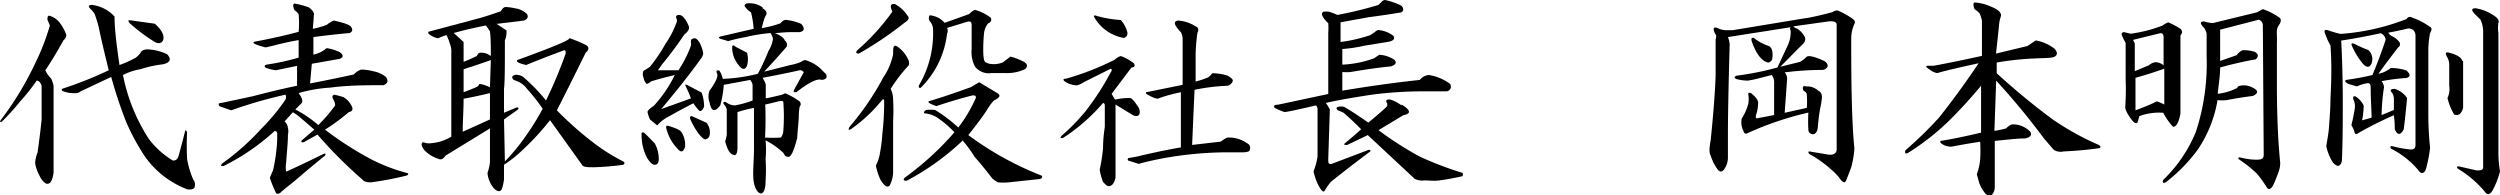 <svg xmlns="http://www.w3.org/2000/svg" viewBox="0 0 142.31 11.12"><g id="レイヤー_2" data-name="レイヤー 2"><g id="レイヤー_1-2" data-name="レイヤー 1"><path d="M3.38,1.27a2.48,2.48,0,0,1,.37.65c.06.13,0,.25-.14.38C3.33,2.8,3,3.38,2.58,4a1.52,1.52,0,0,0,.33.47,1.71,1.71,0,0,1,.14.42V9.84c-.07.47-.21.68-.43.61A1,1,0,0,1,2.25,10,2.12,2.12,0,0,1,2,9.28a2,2,0,0,1,.14-.61c.09-.65.17-1.28.23-1.87,0-.32,0-.64,0-1V4.88c-.07-.19-.16-.29-.28-.29a11.57,11.57,0,0,1-.94,1.18A13,13,0,0,1,.09,6.94C0,6.94,0,6.92,0,6.89A17.81,17.81,0,0,0,2,3.61a13,13,0,0,0,.84-2.16l-.14-.33c0-.12,0-.2.09-.23A1.13,1.13,0,0,1,3.38,1.27ZM6.52.94c0,.72.12,1.64.28,2.76a5.7,5.7,0,0,0,.93-.42,1.19,1.19,0,0,0,.33-.37.56.56,0,0,1,.33-.1,2.88,2.88,0,0,1,1.13.28c.25.29.17.47-.24.57A6.25,6.25,0,0,0,8,3.94a3.36,3.36,0,0,0-1,.33A10.31,10.31,0,0,0,8.48,7.92,4.92,4.92,0,0,0,9.84,9.14c.16,0,.27-.06.33-.28s.22-.8.38-1.45l0,0,.1.09a15.32,15.32,0,0,0,0,1.55A5.11,5.11,0,0,0,11,10.22a.44.44,0,0,1,.09.37c0,.16-.17.22-.42.19A5.2,5.2,0,0,1,8.25,8.91a12.43,12.43,0,0,1-1.08-2,25.79,25.79,0,0,1-.84-2.53L4.59,5.2a.48.48,0,0,1-.37.1,1.54,1.54,0,0,1-.7-.14c0-.07,0-.1,0-.1A21.76,21.76,0,0,0,6.19,4Q5.77,2.3,5.62,1.55A7.16,7.16,0,0,0,5.39.8,1.12,1.12,0,0,0,5.16.52Q4.92.28,5.25.28A2.1,2.1,0,0,1,6.52.94ZM9.28,2.3c-.12.22-.33.2-.61,0a9.82,9.82,0,0,1-1.31-1c-.09-.13-.06-.17.09-.14l1.36.19C9.22,1.7,9.38,2.05,9.28,2.3Z"/><path d="M17.58.42c.25.19.34.35.28.47,0,.31-.05.56-.05.75a4.47,4.47,0,0,0,.8-.23A1.37,1.37,0,0,1,19,1.17c.6.13.93.25,1,.38s.09.23-.09.33c-.69.06-1.38.14-2.07.23l0,1a1.63,1.63,0,0,0,.75-.37,2.47,2.47,0,0,1,.75.23c.21.16.23.28,0,.38l-1.59.28-.1,1.12c.79-.15,1.61-.32,2.49-.51a1,1,0,0,1,.42-.28,2.87,2.87,0,0,1,.66.09,1.65,1.65,0,0,1,.75.33c.15.22.11.37-.14.47-1,0-2,0-3.05.14A7.84,7.84,0,0,0,17,5.3c.18.25.25.43.18.56l-.37.37a6.75,6.75,0,0,1,1.31.89A9.2,9.2,0,0,0,19.08,6a.71.71,0,0,0-.1-.33c-.09-.15-.07-.25.05-.28a4.56,4.56,0,0,1,.52.14A1.18,1.18,0,0,1,20,6c.12.22.07.34-.14.38a11.73,11.73,0,0,1-1.36,1,18.9,18.9,0,0,0,2.71,1.73,10.34,10.34,0,0,0,2,.75c.07.06,0,.11-.09.14a18.86,18.86,0,0,1-2,.38c-.25,0-.41-.05-.47-.14a26.07,26.07,0,0,1-2.58-2.58l-.75.42c-.15.06-.2,0-.14-.09l.71-.61c-.29-.25-.52-.46-.71-.61a2.74,2.74,0,0,0-.51-.38l-.47.52a.56.56,0,0,1,.19.37.8.8,0,0,1,0,.38c0,.53-.07,1.06-.1,1.59a1.44,1.44,0,0,0,0,.52c.72-.32,1.42-.66,2.11-1,.13-.07.16,0,.1.09-.66.53-1.22,1-1.69,1.41-.31.25-.58.46-.8.65a.26.26,0,0,1-.28.1,6.65,6.65,0,0,1-.37-.9q.09-.22.18-.42a8.73,8.73,0,0,0,.19-1.12,6.57,6.57,0,0,0,.05-.94c0-.09,0-.16-.14-.19a12.48,12.48,0,0,1-2.91,2c-.16,0-.19,0-.09-.14a13.82,13.82,0,0,0,2.25-2,11.39,11.39,0,0,0,1.36-1.64.32.32,0,0,0,0-.28,26,26,0,0,0-3.09.89l-.66-.23c-.09-.13-.06-.19.1-.19l1.78-.38c.81-.21,1.65-.42,2.53-.6V3.75L15.7,4a2.54,2.54,0,0,1-.56-.14c-.12-.09-.09-.16.09-.19A13.21,13.21,0,0,0,17,3.28v-1c-.5.09-1,.2-1.45.32l-.43.1c-.62-.16-.82-.27-.61-.33.85-.16,1.68-.34,2.49-.56a5.38,5.38,0,0,0,0-1,.76.76,0,0,0-.24-.23c-.09-.22-.09-.34,0-.38A5,5,0,0,1,17.58.42Z"/><path d="M29.3.47A1.22,1.22,0,0,1,30,.8c.1.18,0,.31-.18.37l-1.55.19.56.37a1.25,1.25,0,0,1-.09.57c0,1.43,0,2.36-.05,2.76V6.42l.66-.28c.15-.06.2,0,.14.09l-.8.57.05,2.39A11.29,11.29,0,0,0,30,7.64a13.87,13.87,0,0,0,.89-1.45A10,10,0,0,0,30,5.06a1.25,1.25,0,0,0-.52-.42l-.23-.09a.2.2,0,0,1-.09-.19.3.3,0,0,1,.32-.09.56.56,0,0,1,.38.18,9.81,9.81,0,0,1,1.22,1.27A25.71,25.71,0,0,0,32.2,3.05c0-.13,0-.19-.09-.19q-1.26.47-2.16.84c-.4-.09-.58-.18-.51-.28,2.15-.78,3.14-1.2,2.95-1.26a8.65,8.65,0,0,1,1,.42c.15.12.14.26-.05.42-.66,1.34-1.21,2.44-1.64,3.28a19,19,0,0,0,2,1.78,10.6,10.6,0,0,0,1.78,1.13c.09.06.09.12,0,.19a15.9,15.9,0,0,1-1.64.14c-.41,0-.64,0-.71-.14L31.31,6.84a14.79,14.79,0,0,1-1.5,1.64,7.54,7.54,0,0,1-1.12.9v.84a3,3,0,0,1-.1.47q-.09.33-.42.09a1.55,1.55,0,0,1-.42-.94,2.51,2.51,0,0,0,.14-.61V7.31L25.36,8.86c-.13.19-.25.25-.38.19a1.93,1.93,0,0,1-.75-.43A.79.79,0,0,1,24,8.25c0-.12.05-.17.14-.14a.67.67,0,0,0,.28.05,2.66,2.66,0,0,0,1.27-.38V3a1.19,1.19,0,0,0-.1-.56A1.82,1.82,0,0,0,25.41,2a3.35,3.35,0,0,0-.47.18,1.1,1.1,0,0,1-.56-.28s0-.06,0-.09l3-.8c.41-.12.78-.25,1.13-.37.09-.16.18-.24.28-.24A2.59,2.59,0,0,1,29.3.47ZM25.83,1.88l.56.51V3.52q.38-.15.75-.33c.06-.13.13-.19.19-.19a.9.9,0,0,1,.61.19c0-.57,0-1-.05-1.41l-.23-.33C27,1.58,26.39,1.72,25.83,1.88ZM27.89,6.8V5.3c-.5.12-1,.23-1.5.32,0,.63-.05,1.26-.05,1.88Zm.05-3.38c-.53.19-1.05.36-1.55.52V5.25c.25-.09.49-.19.7-.28s.14-.19.24-.19a2.06,2.06,0,0,1,.56.19Z"/><path d="M37.27,8.16a1.84,1.84,0,0,1,.23.89c0,.22-.08.33-.23.33S37,9.23,36.84,9a2.84,2.84,0,0,1-.32-1.36c0-.09,0-.12.14-.09C36.91,7.78,37.11,8,37.27,8.16Zm1.92-6.71c.09.16,0,.33-.24.52a20,20,0,0,1-1.26,1.69L37.45,4h1.17a6.54,6.54,0,0,0,.71-1.4.45.45,0,0,0,0-.19c0-.12,0-.2.19-.23s.42.37.51.84a.56.56,0,0,1-.14.33c-.53.75-1.28,1.7-2.25,2.86l1.69-.61c-.09-.25-.19-.47-.28-.66s0-.12.09-.09l.8.42a2.36,2.36,0,0,1,.14.8c-.09.22-.19.29-.28.23a3.08,3.08,0,0,1-.33-.42c-.44.22-.9.47-1.4.75a2.17,2.17,0,0,0-.66.51L37,6.8a1.88,1.88,0,0,1-.14-.42c0-.1.16-.22.38-.38a7.31,7.31,0,0,0,1.17-1.73c-.5.12-1,.25-1.36.37a.57.57,0,0,1-.24.14.71.71,0,0,1-.18-.37.47.47,0,0,1,0-.38A3.43,3.43,0,0,0,37,3.8a9.19,9.19,0,0,0,.89-1.32,5.13,5.13,0,0,0,.61-1.17A.29.29,0,0,0,38.48,1c0-.12.08-.17.24-.14S39.06,1.14,39.19,1.45Zm-.38,6.1a1.36,1.36,0,0,1,.19.79c-.09.32-.23.36-.42.14a2.54,2.54,0,0,1-.66-1.21c0-.1,0-.13.14-.1C38.5,7.3,38.75,7.42,38.81,7.55Zm1.6,0c0,.22-.08.34-.24.38s-.58-.46-.89-1.18c0-.09,0-.14.1-.14l.84.38A.88.88,0,0,1,40.41,7.5Zm3-7.08c.21.13.28.27.18.42s-.17.49-.23.71a5.84,5.84,0,0,0,1.08-.28.41.41,0,0,1,.28-.19,3,3,0,0,1,.89.23c.22.25.19.41-.09.47H45c-.37,0-.67.05-.89.05.35.15.53.3.56.42a.3.3,0,0,1,.1.37c-.41.47-.83.94-1.27,1.41L45,3.7a3.09,3.09,0,0,0,.61-.18.4.4,0,0,1,.23-.1,2.18,2.18,0,0,1,.85.47l.33.33q.13.29-.24.33c-.25-.1-.73.14-1.45.7-.16,0-.19,0-.1-.19l.52-.94A.22.22,0,0,0,45.52,4c-.72.16-1.43.3-2.11.43a2,2,0,0,1,.18.37v.8c.32-.06.6-.13.85-.19s.22-.12.28-.09a3.84,3.84,0,0,1,.75.42.21.21,0,0,1,.05.33,3.42,3.42,0,0,0-.05.51c0,.32-.06.74-.09,1.27-.19.75-.36,1.11-.52,1.08s-.16-.05-.28-.24a4.37,4.37,0,0,0-1-.7,6.13,6.13,0,0,1,0,1.08,9,9,0,0,1,0,1.22c0,.37-.06.61-.19.7s-.37-.09-.47-.56,0-1.19,0-2V6.14a8.65,8.65,0,0,0-.94.24c0,.78,0,1.45,0,2,0,.38-.09.52-.28.42s-.3-.31-.42-.75a3.37,3.37,0,0,0,.09-.37V6.23a.63.63,0,0,0-.19-.32c0-.1,0-.13.14-.1a.87.87,0,0,0,.52.19,5.64,5.64,0,0,0,1-.28V4.83a.57.57,0,0,0-.14-.28l-1.5.28A5.7,5.7,0,0,1,41,6c-.31.41-.52.35-.61-.18a.92.92,0,0,1,0-.66c.37-.5.51-.84.42-1s.08-.17.14-.14a1.24,1.24,0,0,1,.19.47,9.71,9.71,0,0,0,2-.29,12.27,12.27,0,0,0,.61-1.31A1.65,1.65,0,0,0,44,2.2a1,1,0,0,0-.14-.32,9.67,9.67,0,0,0-1.41.23,9.24,9.24,0,0,0-1,.23l-.47-.14c-.09-.06-.06-.11.1-.14l1.82-.42A5.07,5.07,0,0,0,42.75.7a1,1,0,0,1-.37-.37.17.17,0,0,1,.18-.14A1.27,1.27,0,0,1,43.41.42ZM42.52,3a1.3,1.3,0,0,1,0,.75q-.18.38-.51-.09a1.52,1.52,0,0,1-.33-1c0-.09.09-.11.19,0Zm1,4.83a7.88,7.88,0,0,0,.93,0,.68.68,0,0,0,.14-.38,10.83,10.83,0,0,0,0-1.64c0-.06-.1-.08-.23-.05s-.51.13-.8.19C43.59,6.63,43.58,7.23,43.55,7.83Z"/><path d="M51.56,3.14c.19.28.24.49.14.61a8.76,8.76,0,0,0-1,1.31,1.4,1.4,0,0,1,.14.61,11.24,11.24,0,0,1,0,1.22V9.66a1.76,1.76,0,0,1-.19.89c-.12.15-.29.06-.51-.28a3.18,3.18,0,0,1-.28-.85,2.38,2.38,0,0,0,.23-.7,9.39,9.39,0,0,0,.14-1.13,15.49,15.49,0,0,0,.1-1.82c0-.1,0-.13-.1-.1a8.7,8.7,0,0,1-1.73,1.64c-.19.13-.24.1-.14-.09a15.53,15.53,0,0,0,1.92-2.81,3.61,3.61,0,0,0,.56-1.32c0-.37,0-.53.19-.47A1.74,1.74,0,0,1,51.56,3.14Zm.1-2.25c.12.13.07.25-.14.38a20.05,20.05,0,0,1-2.63,1.78c-.16,0-.19-.07-.09-.19a12.46,12.46,0,0,0,2-2.2c-.16-.32-.11-.46.14-.43A2,2,0,0,1,51.66.89ZM56.77,5.3c.21.12.15.26-.19.42a2.74,2.74,0,0,0-.38.51c-.22.35-.58.83-1.08,1.46A18,18,0,0,0,59.3,10c.06.1,0,.16-.1.19l-1.78.19a3.32,3.32,0,0,1-.61,0,1.5,1.5,0,0,1-.33-.23c-.34-.44-.67-.85-1-1.22A7.15,7.15,0,0,0,54.8,8a14.33,14.33,0,0,1-3.19,2.29c-.19,0-.22-.06-.09-.19a16.65,16.65,0,0,0,2.81-2.57,5.79,5.79,0,0,0-1-.85,1.61,1.61,0,0,0-.71-.23c-.06-.06,0-.13.1-.19a2.17,2.17,0,0,1,.51,0,8.37,8.37,0,0,1,1.32,1,8.24,8.24,0,0,0,1-1.69c0-.1,0-.14-.19-.14-.72.18-1.4.39-2.06.61-.37-.13-.52-.22-.42-.28.65-.19,1.45-.46,2.39-.8l.47-.28C56,4.84,56.36,5.05,56.77,5.3ZM56.39,1c.09.16,0,.27-.14.33a1.06,1.06,0,0,0-.23.52,9,9,0,0,0-.05,1c0,.44.05.67.14.7s.17.1.42.1a1.34,1.34,0,0,0,.56-.1l.43-.33a3.86,3.86,0,0,1,.75.29c.21.12.25.26.09.42a2.38,2.38,0,0,1-1.13.23h-.79a1,1,0,0,1-.94-.37,1.8,1.8,0,0,1-.19-1V1.5c0-.19,0-.28-.19-.28l-1.21.37a.38.38,0,0,1,0,.33A5.17,5.17,0,0,1,52.41,5c-.1,0-.13,0-.1-.14a5.83,5.83,0,0,0,.8-3.24.7.7,0,0,0-.19-.42.32.32,0,0,1,0-.33,1.26,1.26,0,0,1,.85.43L55.17.8A1,1,0,0,1,55.5.56,2.83,2.83,0,0,1,56.39,1Z"/><path d="M63.8,3.19a2.64,2.64,0,0,1,.75.42c.09.16,0,.23-.14.23l-1.13,1.5.19.33a3.61,3.61,0,0,1,.84-.09q.15,0,.42.42a.59.59,0,0,1,.15.38c0,.21-.16.28-.38.18l-1-.61v4.17c-.07.29-.18.44-.33.47s-.22-.07-.38-.23a3.13,3.13,0,0,1-.19-.7,10.29,10.29,0,0,0,.19-1.22c0-.56.07-1,.1-1.22V6.05c0-.1,0-.16-.1-.19a10.49,10.49,0,0,1-2.29,2c-.16,0-.18,0-.05-.15a11.23,11.23,0,0,0,1.36-1.4,15.27,15.27,0,0,0,1.4-2.16c.1-.15.1-.23,0-.23l-1.5.75a1.27,1.27,0,0,1-.42.19,1.31,1.31,0,0,1-.7-.24c-.09-.09-.06-.14.09-.14a15.37,15.37,0,0,0,2.77-1.08A.86.86,0,0,1,63.8,3.19Zm.37-1.36a.27.27,0,0,1-.19.33A2.41,2.41,0,0,1,62.3,1c-.07-.12,0-.15.14-.09a6.79,6.79,0,0,0,1.36.23A1.66,1.66,0,0,1,64.17,1.83Zm3.89-.33c.16.06.19.19.1.38a10.7,10.7,0,0,0-.1,1.21l0,1.55a4.78,4.78,0,0,0,.7-.23A.75.75,0,0,0,69,4.17a2.86,2.86,0,0,1,.89.14c.16.1.25.17.28.24s-.06.26-.28.33A11.77,11.77,0,0,0,68,5.11c-.07,1.47-.11,2.51-.14,3.14l1.64-.19a1.38,1.38,0,0,1,.37-.23A1.8,1.8,0,0,1,71,8.16a.28.28,0,0,1,.14.37c0,.09-.16.14-.38.14h-.84A20.78,20.78,0,0,0,66,9.05c-.59.12-1,.22-1.17.28l-.61-.19c-.06-.06,0-.11,0-.14l.51-.09c.91-.22,1.74-.39,2.49-.52l0-3.14A9.07,9.07,0,0,0,66,5.58q-.14.13-.75-.24a.06.06,0,0,1,0-.09l2.07-.42V2.2a.86.86,0,0,0-.1-.37c-.4-.41-.45-.63-.14-.66A2.15,2.15,0,0,1,68.06,1.5Z"/><path d="M79.78.33c.13.15.13.28,0,.37-.56.1-1.19.19-1.87.28l-1.6.29,0,1.12A8.58,8.58,0,0,0,78,2l.28-.19a.32.32,0,0,1,.19-.1,1.66,1.66,0,0,1,.85.33q.14.24-.24.33l-1.41.23a8.18,8.18,0,0,1-1.26.19l0,.89a6,6,0,0,0,1.83-.37,2,2,0,0,1,.28-.19,1.7,1.7,0,0,1,.85.28c.15.16.09.28-.19.38-.66.06-1.42.17-2.3.32a3.06,3.06,0,0,1-.47,0V5.16c1.5-.25,3-.46,4.41-.61a.75.75,0,0,1,.51-.28,2.69,2.69,0,0,1,1.22.51c.1.22,0,.36-.18.42H81.09a22.27,22.27,0,0,0-3,.19c-1.06.16-1.93.31-2.62.47a2.49,2.49,0,0,1,.23.37l-.09,2.82c0,.22,0,.31.19.28l2.11-.8q.14,0,.09.09c-.72.54-1.47,1.11-2.25,1.74a4.48,4.48,0,0,0-.33.47c-.06.15-.19.06-.37-.28a3.34,3.34,0,0,1-.28-.8A3.46,3.46,0,0,0,75,8.91c0-.41,0-1.32,0-2.72A.34.34,0,0,0,74.91,6c-.94.22-1.53.35-1.79.38a3.77,3.77,0,0,1-.56-.24c-.09-.12,0-.18.19-.18l2.86-.61,0-3.47a4,4,0,0,0,0-.56A1.55,1.55,0,0,1,75.33,1c-.1-.15-.11-.26,0-.33a1.11,1.11,0,0,1,.33,0,3.91,3.91,0,0,1,.47.18A21.58,21.58,0,0,0,78.47.28l.19-.19A.26.26,0,0,1,78.84,0,3.76,3.76,0,0,1,79.78.33Zm0,5.62c.53.32.56.52.1.61l-1.41.85a19.47,19.47,0,0,0,2.34,1.5,18.85,18.85,0,0,0,2.44.93c.06.1,0,.16,0,.19-.59.13-1,.2-1.31.24s-.62,0-.84,0a1,1,0,0,1-.57-.09L77.86,7.69l-1.17.56c-.16,0-.21,0-.14-.09.31-.25.62-.52.93-.8a13.73,13.73,0,0,0-1-.94,2.16,2.16,0,0,0-.33-.14c-.09-.09-.09-.16,0-.19a.61.61,0,0,1,.38,0c.47.28.92.58,1.36.89.53-.44.89-.75,1.08-.94l0-.14c-.12-.18-.06-.26.19-.23A2.37,2.37,0,0,1,79.78,6Z"/><path d="M105.47,1.08c.12.09.15.19.09.28a2,2,0,0,0-.18.8v.61q0,4,.18,5.67a5.31,5.31,0,0,1-.18,1.08c-.13.34-.22.59-.29.75s-.15.12-.28,0a3,3,0,0,0-.56-.61A6.57,6.57,0,0,0,103,8.77c-.09-.1-.07-.15,0-.15l1.13.19c.25,0,.39-.06.42-.28V1.41c0-.16-.16-.22-.47-.19l-2,.28a.57.57,0,0,0,.24.14,1.31,1.31,0,0,1,.42.47c.06.16,0,.31-.19.47L101.34,3.8l1.13-.28a1.56,1.56,0,0,0,.37-.29q.19-.13,1,.24c.15.09.22.2.19.33a.35.35,0,0,1-.33.18,17.77,17.77,0,0,0-2.11.14.54.54,0,0,1,.14.38l-.14,1.92,1.26-.28a4.61,4.61,0,0,0,0-.75c0-.09-.07-.17-.19-.23-.09-.22,0-.3.14-.24a.93.93,0,0,1,.7.24c.19.09.25.28.19.56,0,.12-.08.4-.14.84s-.06.64-.09.8-.16.31-.29.28-.2-.08-.23-.23a8.5,8.5,0,0,1,0-1,17.73,17.73,0,0,0-3.46,1.17c-.13.07-.21,0-.24-.14a1,1,0,0,1-.09-.7,2.83,2.83,0,0,0,.37-.84,1.51,1.51,0,0,0,0-.52c0-.09,0-.12.14-.09.28.22.42.4.42.56a2.31,2.31,0,0,1-.09.61c-.06.16-.06.25,0,.28l1-.19V4.69a.63.63,0,0,0-.14-.42l-.7.18a5.66,5.66,0,0,1-.66.14,2.8,2.8,0,0,1-.65-.09c-.13-.06-.13-.12,0-.19a16.43,16.43,0,0,0,2.34-.47l.61-1.31a1.78,1.78,0,0,0,.14-.8.14.14,0,0,1,0-.18l-3.57.56a1.34,1.34,0,0,1,.1.42c-.07,2.47-.1,4.17-.1,5.11,0,.63,0,1.08,0,1.36a1.16,1.16,0,0,1-.23.66c-.13.15-.25.14-.38-.05a2.63,2.63,0,0,1-.37-.75c-.1-.16-.08-.45,0-.89.16-1.56.25-2.78.28-3.66,0-.5,0-1.19,0-2.06A.72.72,0,0,0,97.69,2a.9.9,0,0,1-.14-.28c0-.13,0-.17.18-.14a1.22,1.22,0,0,0,.61.14h.28l4-.66.33-.05c.47-.09.92-.2,1.36-.32a.63.63,0,0,1,.28-.1A4.15,4.15,0,0,1,105.47,1.08Zm-4.78,1.54c.19.1.25.35.19.76q-.1.18-.24.18c-.37-.09-.69-.51-.94-1.26,0-.13,0-.17.14-.14A2.74,2.74,0,0,0,100.69,2.62Z"/><path d="M113.34.38q.57.22.57.51a2.84,2.84,0,0,0-.1.38c-.06.59-.12,1.18-.19,1.78l1.79-.43.47-.32a2.48,2.48,0,0,1,1.07.47c.19.21.17.37,0,.46s-.68.07-1.18.1a16.4,16.4,0,0,0-2.11.23l0,.61a39.71,39.71,0,0,0,3.19,2.63,15.59,15.59,0,0,0,2.62,1.45c.13.09.13.16,0,.19-.66.09-1.31.15-2,.18a.73.73,0,0,1-.56-.09l-.56-.65c-1-1.35-1.94-2.44-2.72-3.29l-.1,2.86a5.66,5.66,0,0,0,.66-.14c.16-.15.28-.23.38-.23a1.35,1.35,0,0,1,1,.42c.12.19,0,.31-.28.38-.47,0-1,.07-1.74.14v2.62a.66.66,0,0,1-.18.47A.33.33,0,0,1,113,11a2.24,2.24,0,0,1-.33-.57c-.06-.22-.11-.39-.14-.51a3.43,3.43,0,0,0,.19-.85,8.66,8.66,0,0,0,0-1c-.62.09-1.17.19-1.64.28a1,1,0,0,1-.42-.09c-.19-.1-.25-.17-.19-.24.6-.09,1.36-.25,2.3-.47,0-1.09,0-2,0-2.67a26.78,26.78,0,0,1-1.83,2,13.79,13.79,0,0,1-2.34,1.83c-.13.06-.18,0-.14-.15a22.1,22.1,0,0,0,1.92-1.87q1.22-1.54,2.25-3.09c-1,.22-1.81.4-2.35.56a.88.88,0,0,1-.42-.19c-.25-.15-.28-.23-.09-.23l.33,0c1-.19,1.87-.37,2.72-.56,0-.19,0-.44,0-.75V1.17a1.88,1.88,0,0,0-.14-.42,1.89,1.89,0,0,0-.28-.23c-.09-.22-.08-.35,0-.38A2.62,2.62,0,0,1,113.34.38Z"/><path d="M123.42,1.27a4.36,4.36,0,0,1,.7.37c.13.13.11.25,0,.38,0,.4,0,.7,0,.89l0,3.56q-.14.75-.42.75a3.78,3.78,0,0,1-.56-.8,3.23,3.23,0,0,0-1.36.19l-.09.33c-.07.12-.17.09-.33-.1-.28-.37-.41-.64-.38-.79A15.07,15.07,0,0,0,121,4.5V2.44a3.66,3.66,0,0,1-.23-.47.13.13,0,0,1,.14-.14l.38.09a8,8,0,0,0,1.82-.47A1.21,1.21,0,0,1,123.42,1.27Zm-2,1,.1.19c0,.5,0,1,0,1.59l.8-.33a.7.7,0,0,1,.38-.18.75.75,0,0,1,.46.18l0-1.59c0-.19-.08-.27-.23-.23Zm1.78,1.64c-.53.19-1.07.36-1.64.52V6.28a12.82,12.82,0,0,0,1.22-.51,2.87,2.87,0,0,1,.42.18ZM129.75,1c.12.09.11.25-.05.47s-.06.55-.09,1V4.73c0,1.75.06,3.27.19,4.55a1.49,1.49,0,0,1-.1.52c-.09.25-.18.48-.28.7s-.25.34-.37.19a7.21,7.21,0,0,0-.57-.8,7.35,7.35,0,0,0-1-.8c-.09-.06-.09-.11,0-.14a3.7,3.7,0,0,0,1,.14c.25,0,.38-.06.38-.28l-.05-7.4a.34.34,0,0,0-.23-.29l-2.2.57,0,.14V3.47l.94-.33a.88.88,0,0,1,.33-.28,2.08,2.08,0,0,1,.7.09c.22.13.23.27.05.43-.53.09-1,.2-1.5.32l-.52.14c0,.44-.08.94-.14,1.5A3.21,3.21,0,0,0,127.36,5c0-.1.16-.14.37-.14a1,1,0,0,1,.52.14c.31.15.31.31,0,.46-.53.07-1,.14-1.5.24a2.78,2.78,0,0,1-.52,0,7.08,7.08,0,0,1-1.12,2.81,9.24,9.24,0,0,1-1.83,1.87c-.16.07-.2,0-.14-.14A8,8,0,0,0,125,7.5a12.49,12.49,0,0,0,.61-4.31V1.92a.92.92,0,0,0-.14-.33c-.25-.25-.25-.37,0-.37a1.66,1.66,0,0,0,.51.09L128.48.7l.33-.18A3.68,3.68,0,0,1,129.75,1Z"/><path d="M138.28,1.5c.16.06.17.19.05.38a5.37,5.37,0,0,0-.1,1V6.42c0,.38,0,1,.1,2a8,8,0,0,1-.24,1.22c-.12.28-.28.28-.47,0a4.89,4.89,0,0,0-1.5-1.17c-.09-.13-.06-.17.1-.14a6.18,6.18,0,0,0,1,.18c.19,0,.28-.06.28-.28l0-6.18c0-.29-.17-.43-.42-.43-.41.1-.79.18-1.13.24a.56.56,0,0,0,.19.19,1.05,1.05,0,0,1,.42.32.21.21,0,0,1-.05.33c-.43.56-.81,1.06-1.12,1.5a1.57,1.57,0,0,0,.7-.33,2.91,2.91,0,0,1,.89.14c.25.22.24.36,0,.43a11.33,11.33,0,0,0-1.41.18.73.73,0,0,1,.14.33,11.68,11.68,0,0,0-.14,1.6l.7-.29V5.67a.68.68,0,0,0-.09-.37c-.16-.16-.11-.24.14-.24a1.32,1.32,0,0,1,.7.52c-.06.65-.12,1.25-.19,1.78-.18.34-.35.36-.51,0a5.88,5.88,0,0,0-.05-.8,21.21,21.21,0,0,0-2,1c-.12.1-.2.08-.23,0a1.42,1.42,0,0,0-.19-.43c.06-.24.13-.56.19-.93a.89.89,0,0,0-.09-.57c0-.12,0-.17.14-.14a1.3,1.3,0,0,1,.46.52,4.46,4.46,0,0,1-.09.84L135,6.7c0-.43-.05-1-.05-1.64,0-.18,0-.29-.14-.33a2.27,2.27,0,0,0-.65.19l-.47-.14c-.19-.09-.24-.17-.14-.23.5-.07,1-.16,1.5-.28.25-.6.5-1.25.75-2a.46.46,0,0,0-.28-.38q-1.08.24-2.25.42c.06,1.1.09,2.27.09,3.52,0,1.09,0,2.2-.05,3.33q-.13.51-.51.09a2.69,2.69,0,0,1-.38-.94c.06-.34.11-.64.14-.89.06-.75.1-1.36.1-1.83.06-1.06.07-2.07,0-3a3.57,3.57,0,0,1-.28-.61c-.12-.25-.06-.33.19-.24a6,6,0,0,0,.66.19A12.77,12.77,0,0,0,137,1.08.2.2,0,0,1,137.3,1,3.78,3.78,0,0,1,138.28,1.5ZM135,3.61q-.18.38-.51,0a4.27,4.27,0,0,1-.61-1c-.06-.15,0-.18.19-.09a6.12,6.12,0,0,0,.75.33A.71.71,0,0,1,135,3.61Zm5.21-.14c0,.75,0,1.64,0,2.67-.09.34-.26.47-.51.38a3.41,3.41,0,0,1-.38-.94,1.2,1.2,0,0,0,.1-.7V3.7a.87.87,0,0,0-.1-.42c-.15-.25-.12-.34.1-.28C139.88,3.12,140.12,3.28,140.16,3.47ZM141.89.84c.28.16.39.32.33.47a1.81,1.81,0,0,0,0,.57V8.67a6.21,6.21,0,0,0,.09,1.08,4.47,4.47,0,0,1-.42,1.08c-.16.28-.31.29-.47.05a6,6,0,0,0-1.5-1.27c-.09-.09-.08-.14.05-.14l1,.23c.22,0,.34,0,.38-.14V1.88a1.63,1.63,0,0,0-.15-.76l-.37-.37c-.16-.19-.13-.28.09-.28A2.5,2.5,0,0,1,141.89.84Z"/></g></g></svg>